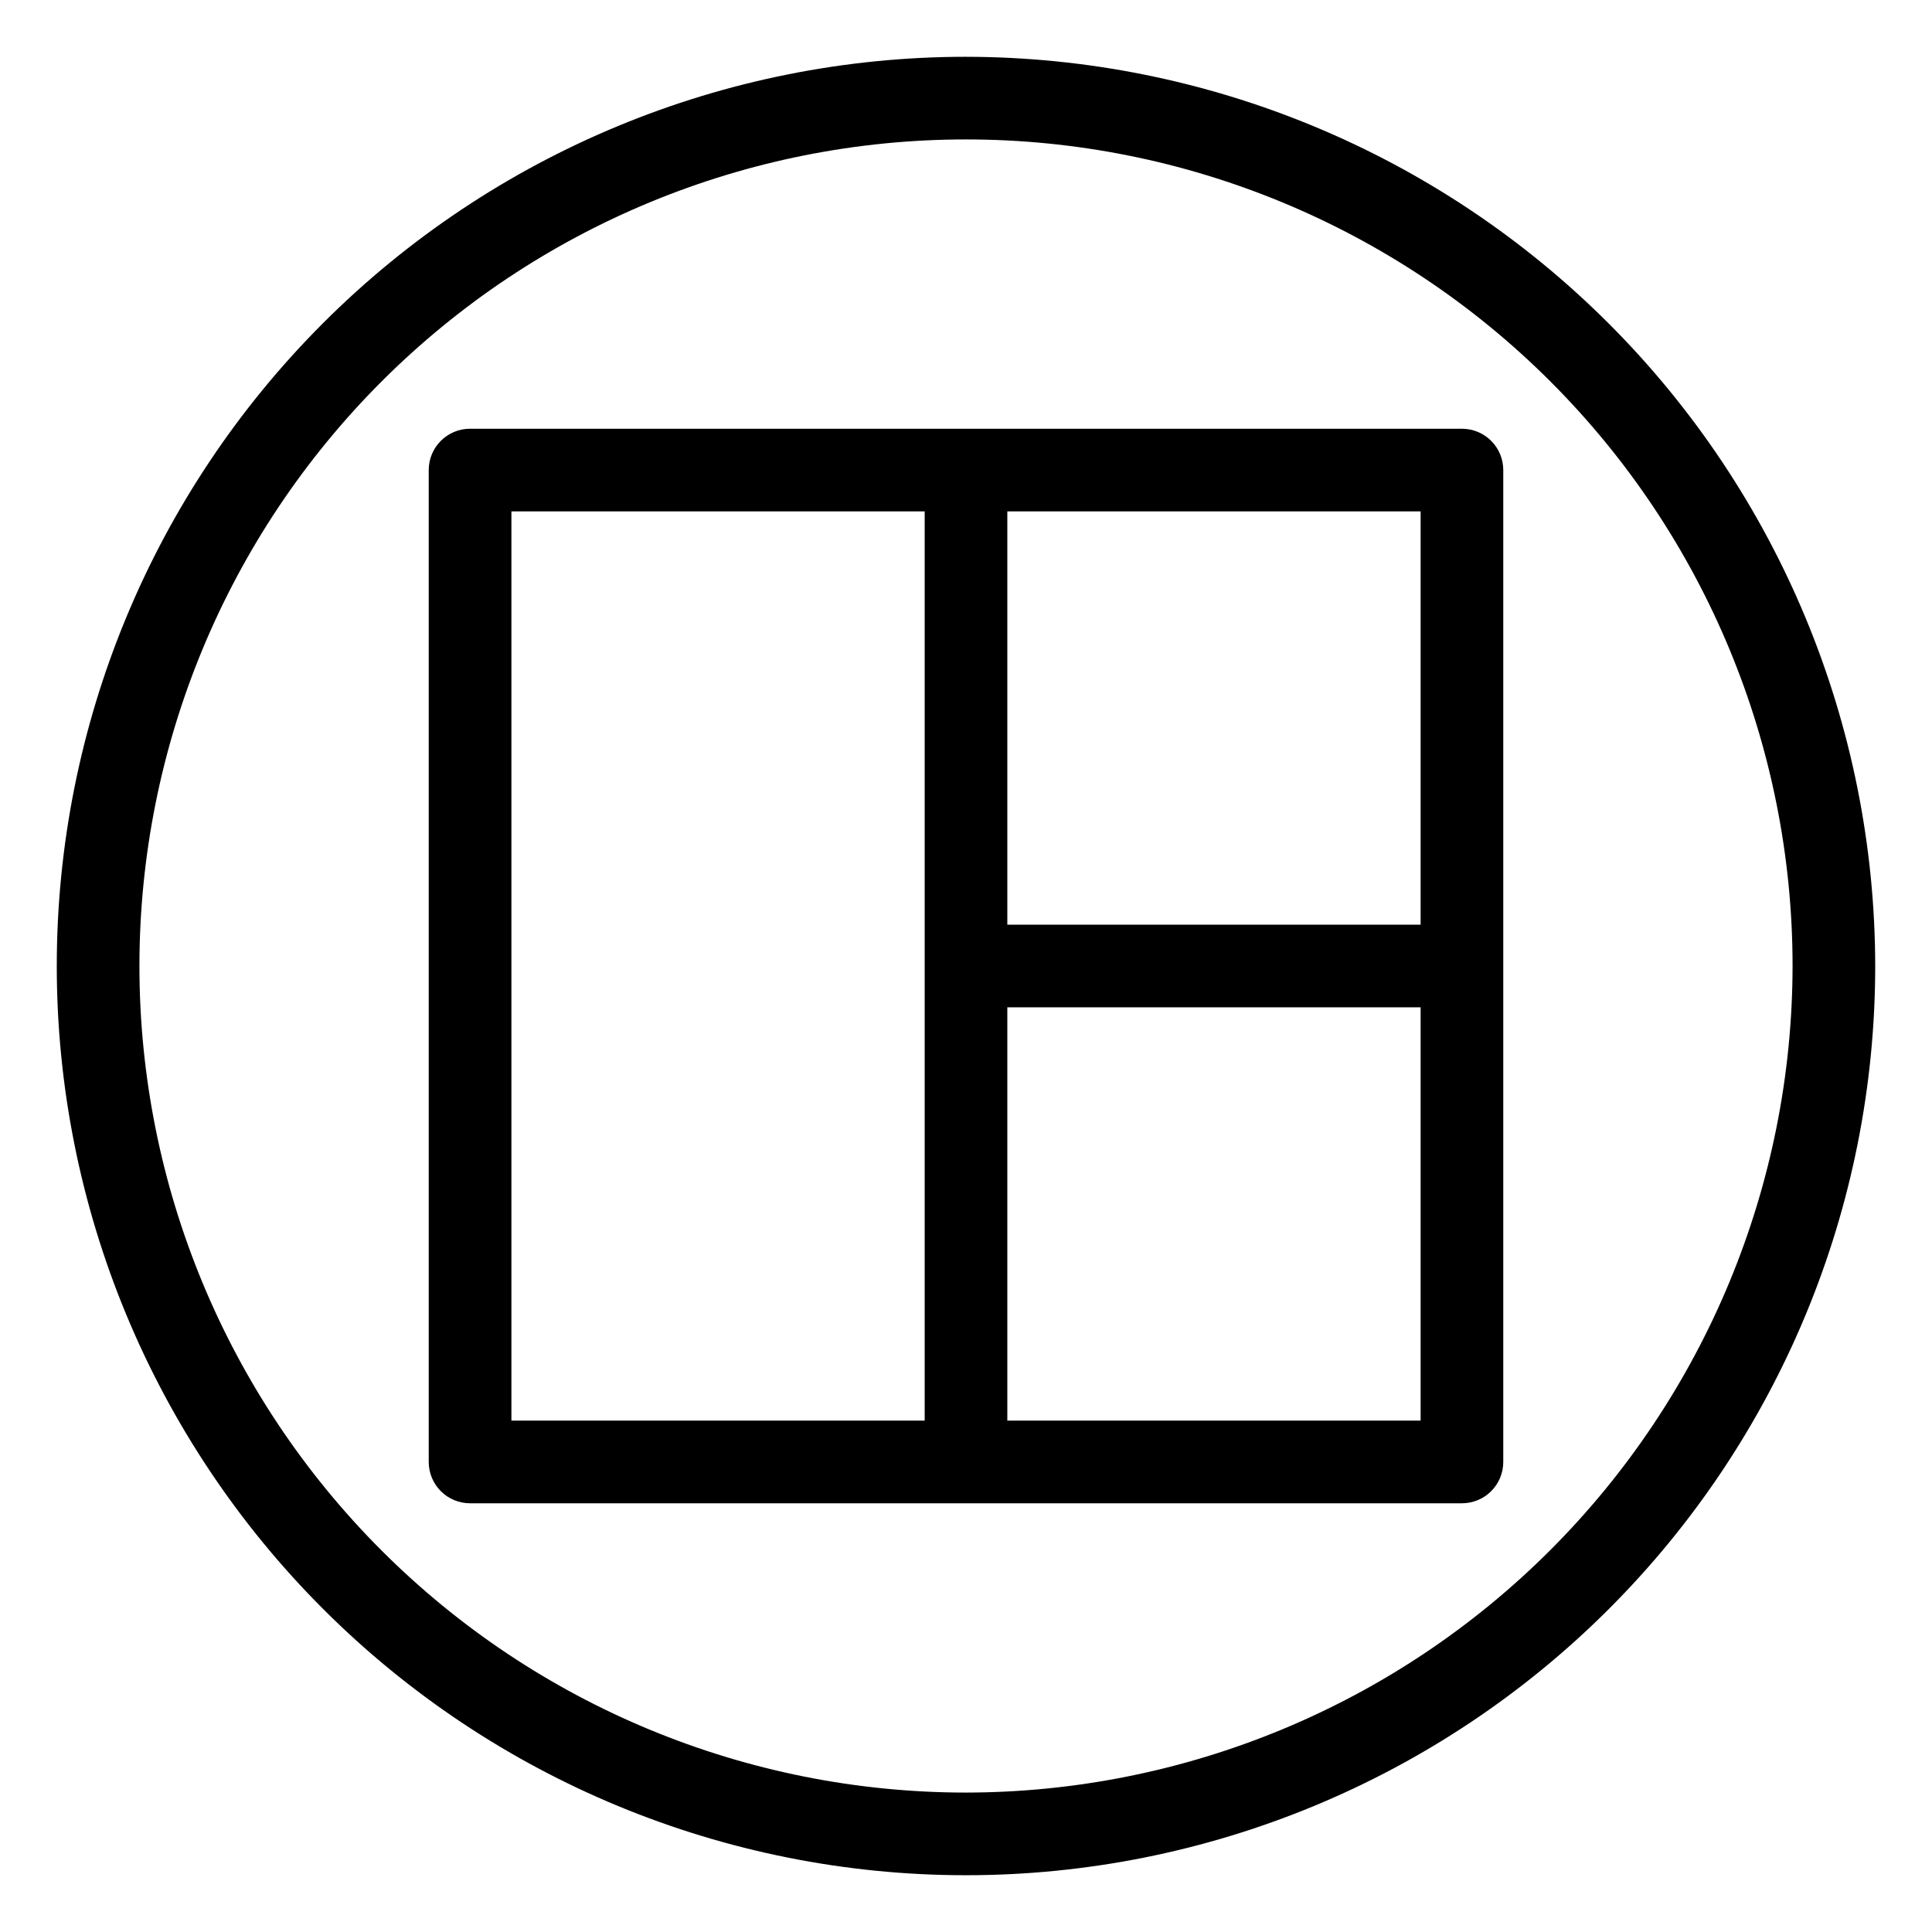 <?xml version="1.0" encoding="UTF-8"?>
<!-- Uploaded to: ICON Repo, www.iconrepo.com, Generator: ICON Repo Mixer Tools -->
<svg fill="#000000" width="800px" height="800px" version="1.1" viewBox="144 144 512 512" xmlns="http://www.w3.org/2000/svg">
 <g>
  <path d="m531.43 257.62h-262.86c-6.051 0-10.953 4.902-10.953 10.953v262.86c0 2.906 1.152 5.691 3.207 7.746 2.055 2.055 4.84 3.207 7.746 3.207h262.86c2.906 0 5.691-1.152 7.746-3.207s3.207-4.84 3.207-7.746v-262.86c0-2.906-1.152-5.691-3.207-7.746-2.055-2.055-4.84-3.207-7.746-3.207zm-251.9 262.86v-240.95h109.52v240.95zm240.95 0h-109.53v-109.53h109.53zm-109.53-131.43v-109.52h109.53v109.52z"/>
  <path d="m400 159.05c-63.906 0-125.19 25.387-170.38 70.574s-70.574 106.47-70.574 170.38c0 63.902 25.387 125.19 70.574 170.38s106.47 70.57 170.38 70.57c63.902 0 125.19-25.383 170.38-70.57s70.57-106.48 70.57-170.38c-0.07-63.883-25.48-125.13-70.652-170.3s-106.42-70.582-170.3-70.652zm0 460c-58.098 0-113.81-23.078-154.89-64.16-41.082-41.078-64.16-96.793-64.16-154.89 0-58.098 23.078-113.81 64.16-154.89 41.078-41.082 96.793-64.16 154.89-64.16 58.094 0 113.81 23.078 154.89 64.16 41.082 41.078 64.16 96.793 64.16 154.89-0.066 58.074-23.168 113.75-64.23 154.82-41.066 41.062-96.742 64.164-154.82 64.23z"/>
 </g>
</svg>